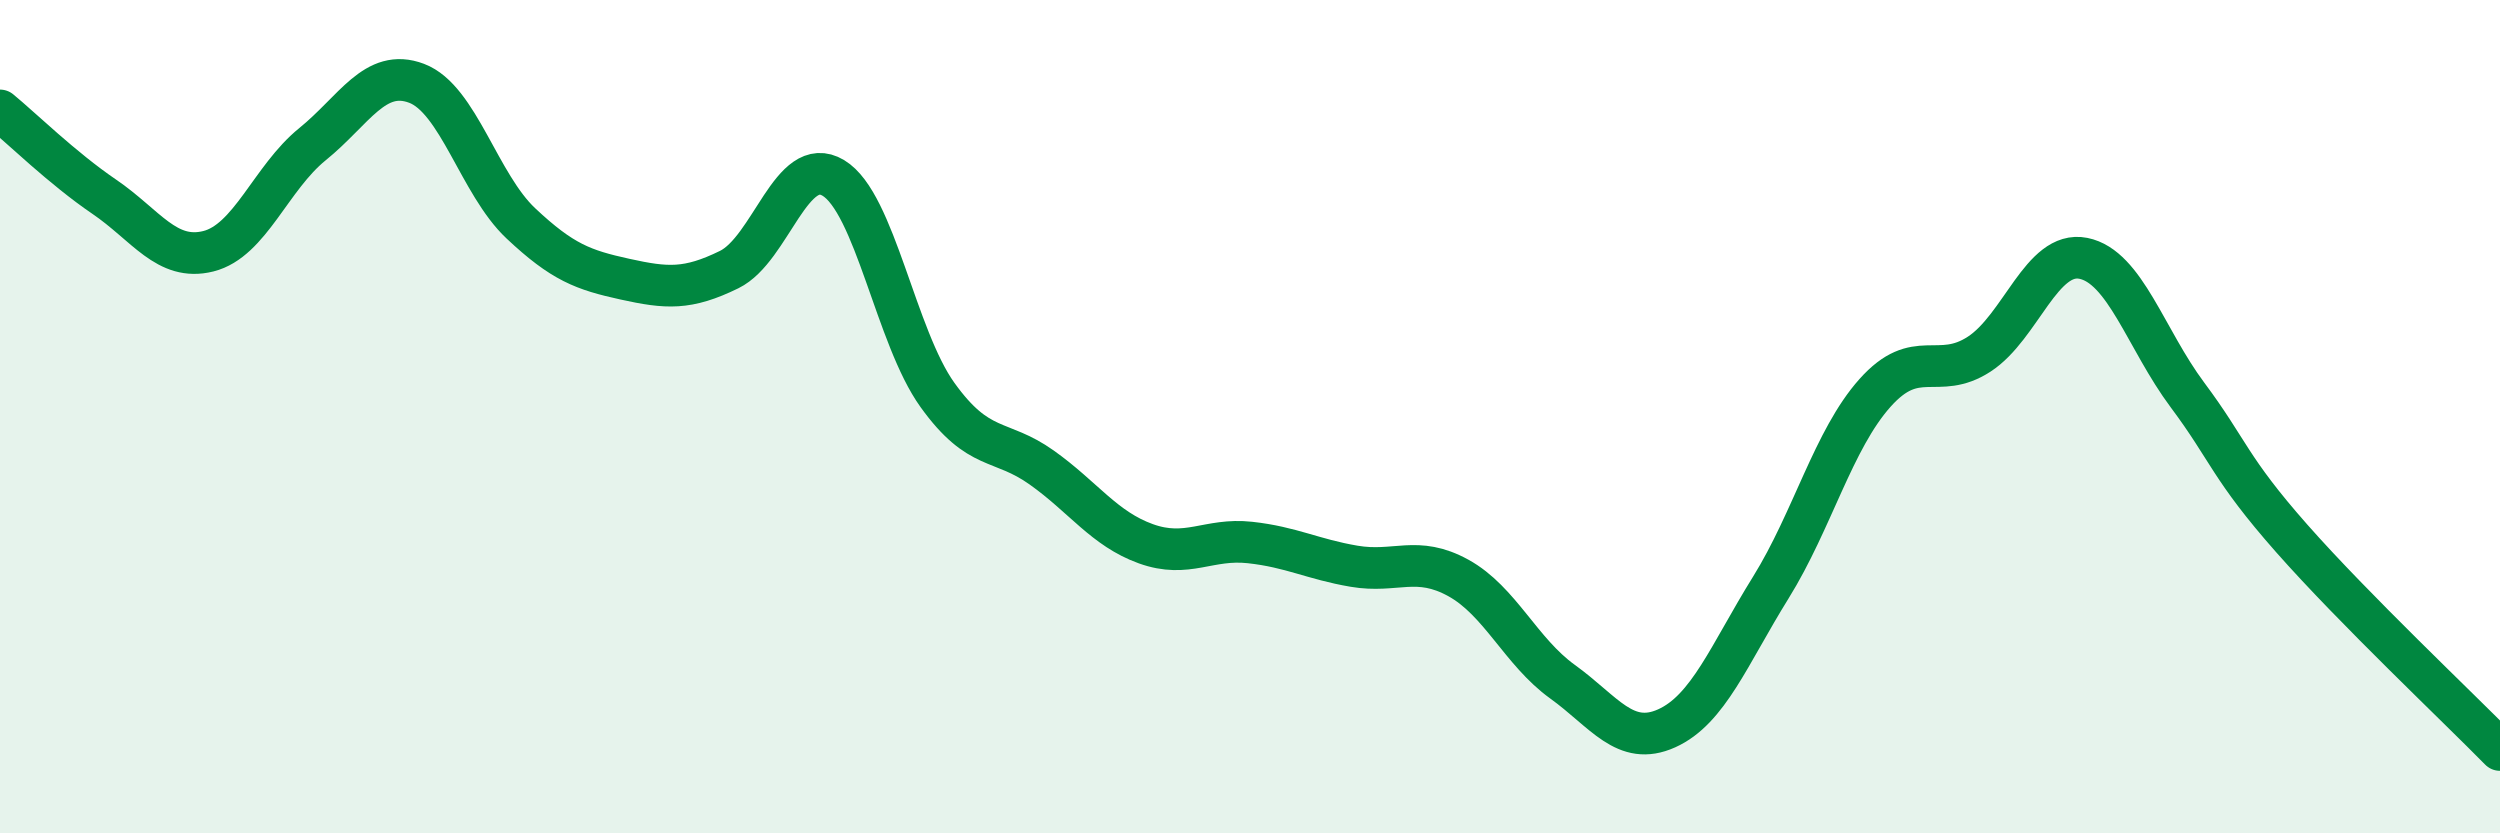 
    <svg width="60" height="20" viewBox="0 0 60 20" xmlns="http://www.w3.org/2000/svg">
      <path
        d="M 0,2.65 C 0.5,3.06 1.5,4.04 2.5,4.72 C 3.5,5.4 4,6.28 5,6.03 C 6,5.78 6.5,4.27 7.5,3.46 C 8.5,2.65 9,1.62 10,2 C 11,2.38 11.5,4.42 12.5,5.36 C 13.5,6.3 14,6.48 15,6.7 C 16,6.92 16.5,6.96 17.5,6.47 C 18.5,5.98 19,3.67 20,4.27 C 21,4.87 21.5,8.09 22.5,9.48 C 23.5,10.87 24,10.51 25,11.22 C 26,11.93 26.5,12.69 27.5,13.05 C 28.5,13.41 29,12.91 30,13.02 C 31,13.13 31.5,13.42 32.5,13.59 C 33.5,13.76 34,13.32 35,13.87 C 36,14.42 36.5,15.64 37.5,16.36 C 38.5,17.08 39,17.93 40,17.48 C 41,17.03 41.5,15.71 42.5,14.1 C 43.5,12.49 44,10.55 45,9.43 C 46,8.31 46.5,9.15 47.5,8.5 C 48.5,7.85 49,6 50,6.2 C 51,6.4 51.5,8.14 52.5,9.48 C 53.5,10.82 53.5,11.22 55,12.92 C 56.5,14.62 59,16.98 60,18L60 20L0 20Z"
        fill="#008740"
        opacity="0.1"
        stroke-linecap="round"
        stroke-linejoin="round"
      />
      <path
        d="M 0,2.65 C 0.5,3.06 1.5,4.04 2.5,4.72 C 3.5,5.4 4,6.28 5,6.03 C 6,5.78 6.5,4.27 7.5,3.46 C 8.5,2.65 9,1.62 10,2 C 11,2.38 11.5,4.42 12.5,5.36 C 13.5,6.3 14,6.48 15,6.7 C 16,6.92 16.5,6.96 17.5,6.47 C 18.5,5.98 19,3.67 20,4.27 C 21,4.87 21.5,8.09 22.5,9.48 C 23.5,10.87 24,10.51 25,11.22 C 26,11.93 26.5,12.69 27.5,13.05 C 28.5,13.41 29,12.91 30,13.02 C 31,13.13 31.5,13.42 32.5,13.59 C 33.5,13.76 34,13.32 35,13.87 C 36,14.42 36.5,15.64 37.5,16.36 C 38.5,17.08 39,17.93 40,17.48 C 41,17.03 41.5,15.71 42.5,14.1 C 43.5,12.49 44,10.55 45,9.43 C 46,8.31 46.5,9.15 47.5,8.5 C 48.5,7.85 49,6 50,6.2 C 51,6.4 51.5,8.14 52.5,9.48 C 53.5,10.82 53.5,11.22 55,12.92 C 56.5,14.62 59,16.98 60,18"
        stroke="#008740"
        stroke-width="1"
        fill="none"
        stroke-linecap="round"
        stroke-linejoin="round"
      />
    </svg>
  